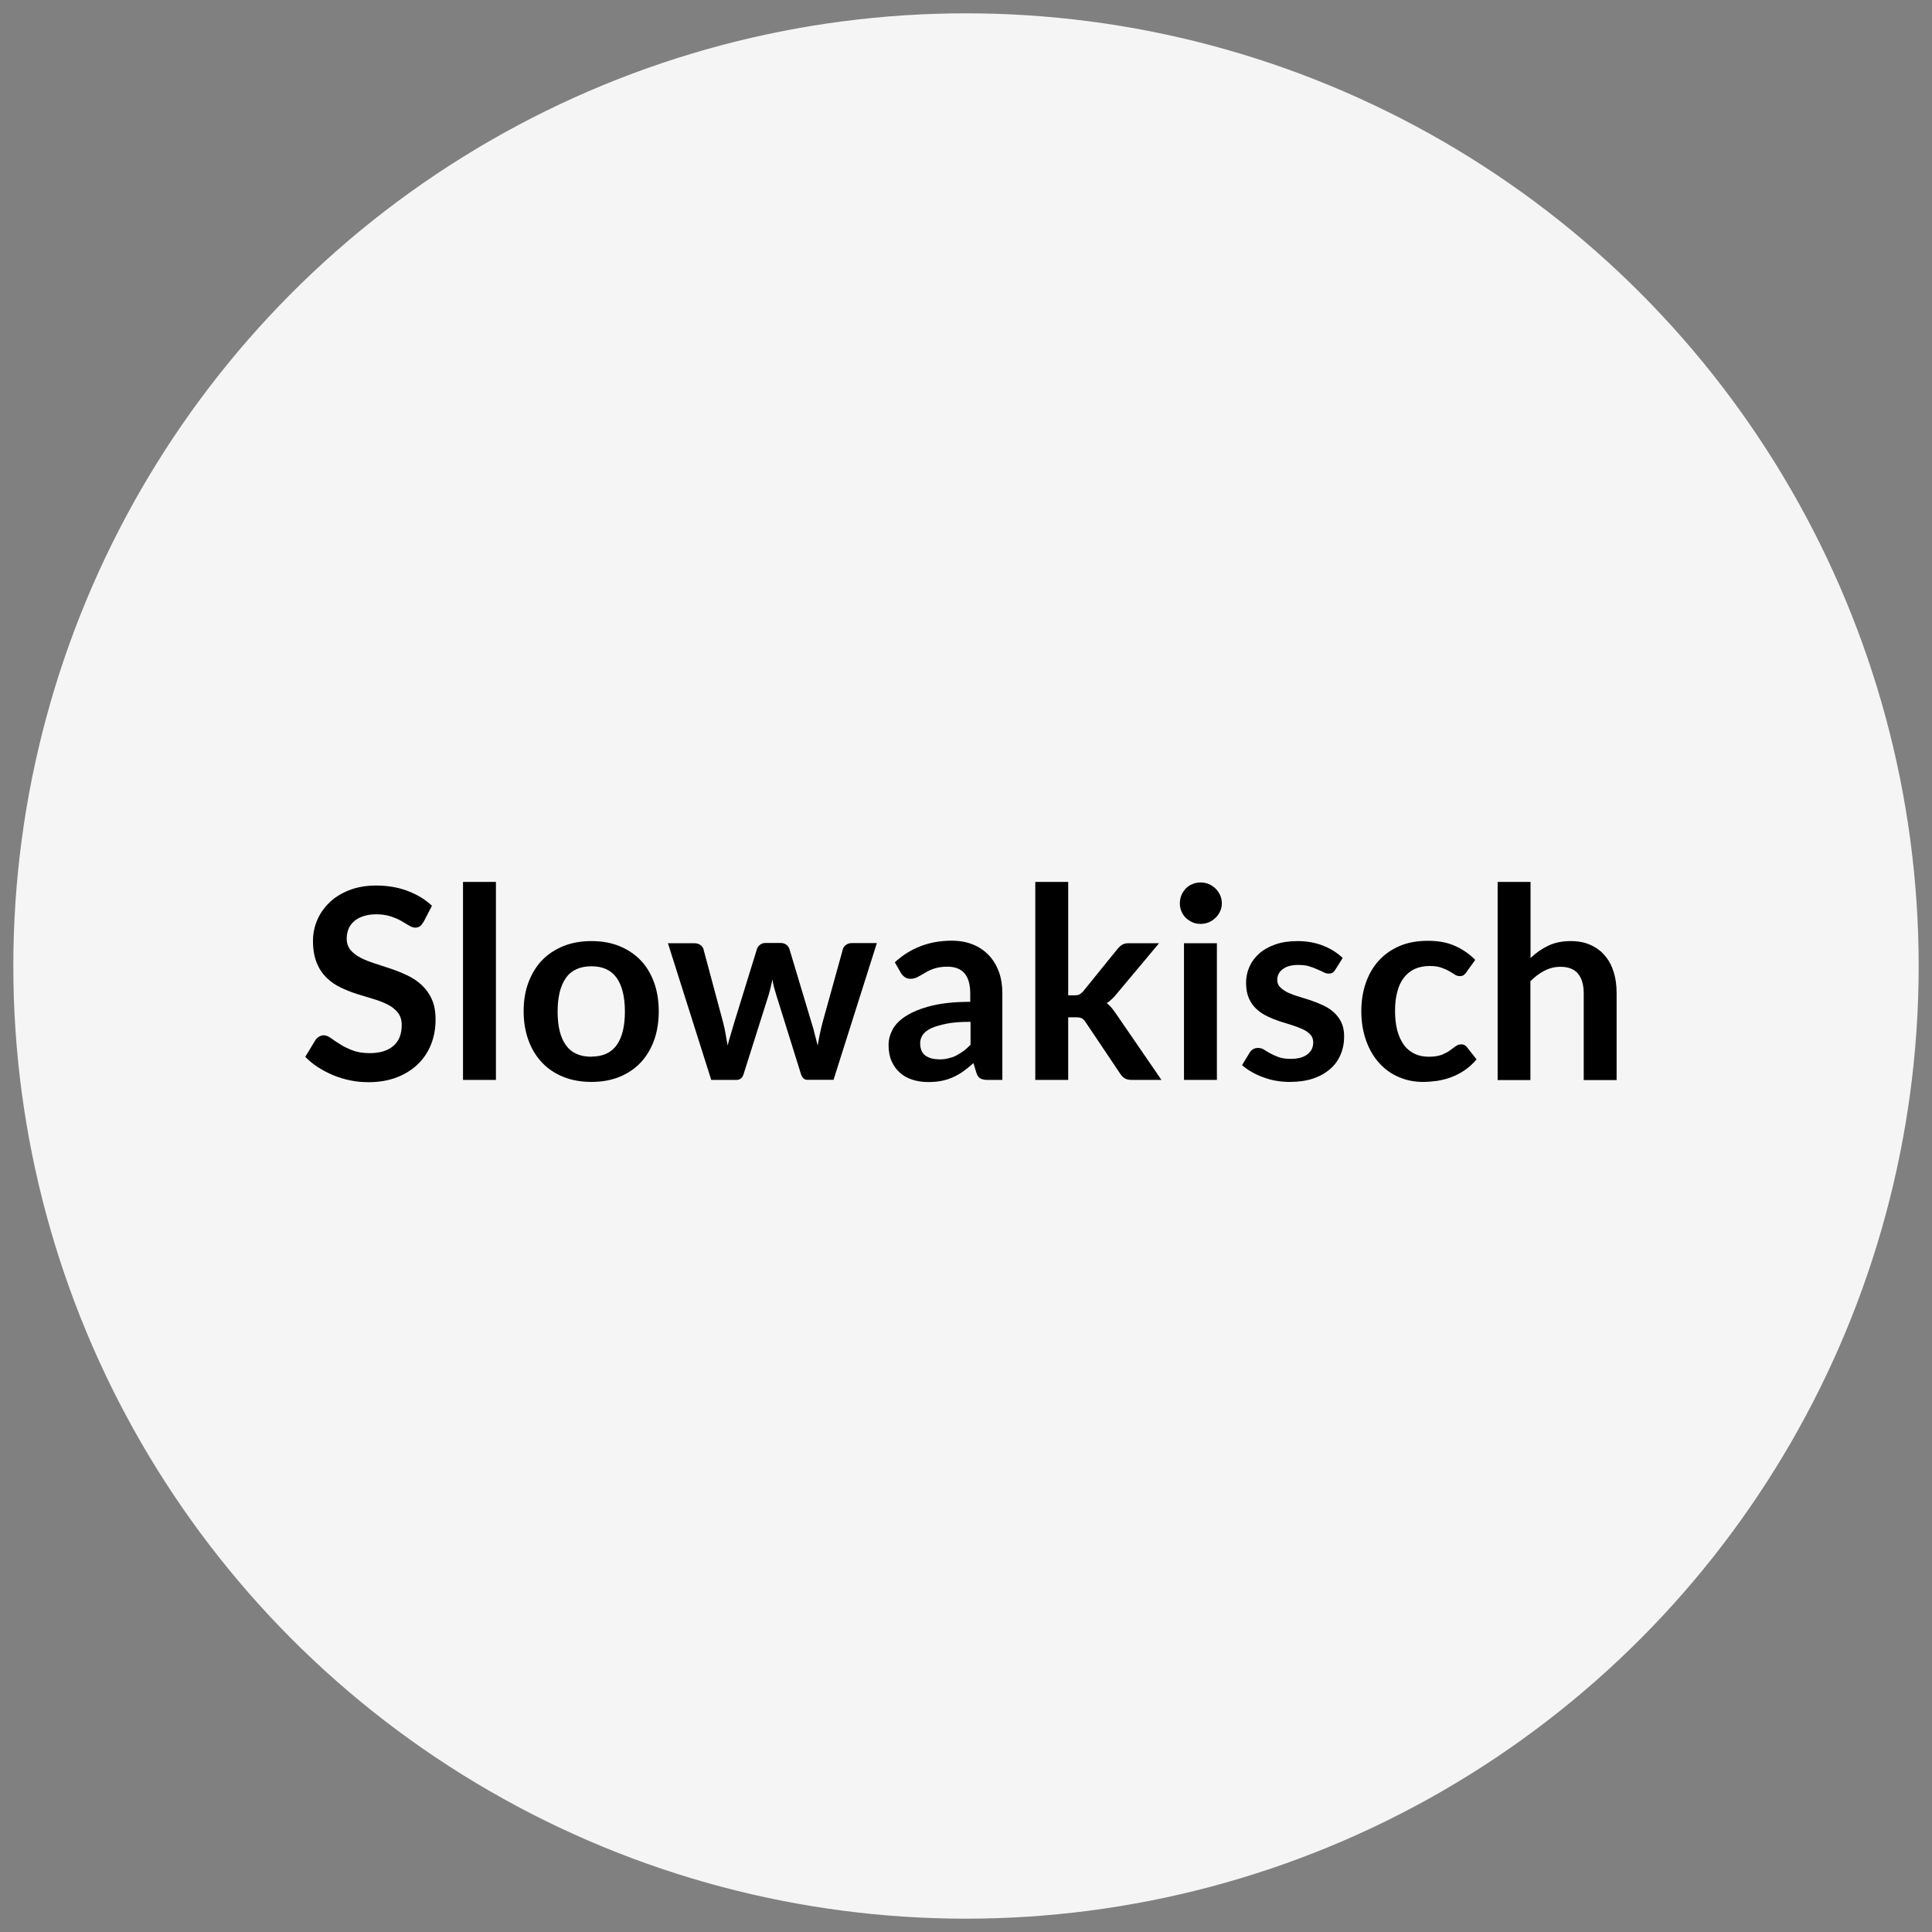 <?xml version="1.0" encoding="UTF-8"?> <svg xmlns="http://www.w3.org/2000/svg" id="a" viewBox="0 0 145 145"><rect x="0" y="0" width="145" height="145" fill="#808080" stroke="none"/><defs><style>.c{fill:#f5f5f5;stroke:#f5f5f5;stroke-miterlimit:10;}</style></defs><circle class="c" cx="72.5" cy="72.5" r="71"></circle><path d="m31.75,69.22c-.07.15-.16.25-.25.31-.1.06-.21.09-.34.09s-.28-.05-.45-.15-.36-.22-.59-.35c-.23-.13-.49-.24-.79-.34-.3-.1-.66-.16-1.08-.16-.37,0-.7.05-.97.14-.28.09-.51.21-.7.38-.19.16-.33.35-.42.57-.09.22-.14.47-.14.74,0,.34.1.62.29.85.19.23.44.42.75.58.31.16.67.3,1.07.43s.81.26,1.22.4c.42.14.83.31,1.23.5.4.19.76.43,1.07.72s.57.64.76,1.07c.19.42.28.93.28,1.53,0,.65-.11,1.27-.33,1.83-.22.57-.55,1.07-.98,1.49-.43.42-.96.76-1.58,1s-1.33.37-2.13.37c-.46,0-.91-.04-1.36-.13-.45-.09-.88-.22-1.29-.39-.41-.17-.79-.37-1.15-.6s-.67-.49-.96-.78l.78-1.29c.07-.09.16-.17.26-.23s.22-.1.34-.1c.17,0,.35.07.54.21s.42.29.69.46c.26.17.57.32.93.46s.79.21,1.29.21c.77,0,1.36-.18,1.78-.54.42-.36.63-.88.63-1.57,0-.38-.1-.69-.29-.93-.19-.24-.44-.44-.75-.6-.31-.16-.67-.3-1.07-.42s-.81-.24-1.22-.37c-.41-.13-.82-.29-1.22-.48-.4-.19-.76-.43-1.07-.73-.31-.3-.57-.67-.75-1.12-.19-.45-.29-1-.29-1.67,0-.53.1-1.04.31-1.54s.52-.94.92-1.33.9-.7,1.49-.93,1.26-.35,2.01-.35c.85,0,1.64.13,2.36.4.72.27,1.33.64,1.84,1.12l-.66,1.27Z"></path><path d="m37.22,66.19v14.86h-2.47v-14.86h2.47Z"></path><path d="m44.39,70.63c.77,0,1.46.12,2.08.37.62.25,1.15.6,1.59,1.05.44.45.78,1.01,1.02,1.66.24.65.36,1.38.36,2.19s-.12,1.55-.36,2.2c-.24.65-.58,1.21-1.02,1.67-.44.46-.97.81-1.59,1.06-.62.25-1.32.37-2.08.37s-1.46-.12-2.09-.37c-.63-.25-1.16-.6-1.6-1.06s-.79-1.02-1.03-1.67-.37-1.39-.37-2.2.12-1.54.37-2.19.59-1.21,1.03-1.66.98-.8,1.6-1.05c.63-.25,1.32-.37,2.09-.37Zm0,8.67c.85,0,1.48-.29,1.89-.86.41-.57.62-1.41.62-2.52s-.21-1.95-.62-2.53-1.04-.87-1.89-.87-1.51.29-1.92.88c-.41.58-.62,1.42-.62,2.53s.21,1.94.62,2.51c.41.58,1.05.87,1.92.87Z"></path><path d="m50.13,70.79h1.96c.19,0,.34.04.47.13.13.09.21.2.24.33l1.47,5.48c.08.3.14.59.19.88.05.29.1.57.15.86.07-.29.15-.57.24-.86.08-.29.17-.58.26-.88l1.7-5.5c.04-.13.12-.24.24-.33.12-.09.26-.13.42-.13h1.09c.18,0,.33.04.45.13.12.09.2.2.24.33l1.68,5.6c.09.29.17.56.23.83.07.27.14.54.21.81.05-.29.1-.57.16-.86.06-.29.13-.58.21-.89l1.52-5.48c.03-.13.11-.24.24-.33.13-.09.27-.13.44-.13h1.87l-3.25,10.26h-1.99c-.21,0-.37-.15-.46-.44l-1.85-5.93c-.06-.19-.12-.39-.17-.58-.05-.2-.09-.39-.12-.58-.04.2-.08.4-.13.59-.05.2-.1.4-.16.6l-1.87,5.91c-.09.29-.27.44-.54.44h-1.89l-3.25-10.26Z"></path><path d="m75.24,81.05h-1.11c-.23,0-.42-.04-.55-.11-.13-.07-.23-.21-.3-.42l-.22-.73c-.26.23-.52.44-.77.62-.25.18-.51.32-.77.44-.27.12-.55.21-.85.27-.3.06-.63.09-1,.09-.43,0-.83-.06-1.2-.18-.37-.12-.68-.29-.94-.53-.26-.23-.47-.53-.62-.87s-.22-.75-.22-1.21c0-.39.1-.77.3-1.15s.54-.72,1.01-1.02c.47-.3,1.1-.56,1.89-.76.79-.2,1.76-.3,2.93-.3v-.6c0-.69-.14-1.2-.43-1.54-.29-.33-.71-.5-1.27-.5-.4,0-.73.05-1,.14-.27.09-.5.2-.69.32-.2.12-.38.22-.55.31-.17.09-.35.14-.55.14-.17,0-.31-.04-.43-.13-.12-.09-.22-.19-.29-.32l-.45-.79c1.18-1.08,2.6-1.62,4.27-1.62.6,0,1.13.1,1.6.29s.87.47,1.2.82c.33.35.57.77.75,1.25.17.49.25,1.02.25,1.6v6.48Zm-4.8-1.54c.25,0,.49-.02.7-.07.21-.05.42-.11.61-.21s.37-.21.55-.34.36-.29.54-.48v-1.72c-.72,0-1.32.04-1.8.14s-.87.21-1.17.35c-.29.14-.5.31-.62.49-.12.19-.19.39-.19.61,0,.44.13.75.39.94.26.19.59.28,1,.28Z"></path><path d="m80.17,66.19v8.51h.46c.17,0,.3-.02.39-.07s.19-.13.3-.26l2.55-3.15c.11-.13.23-.24.36-.32.13-.08.29-.11.5-.11h2.26l-3.19,3.81c-.11.14-.23.27-.35.38-.12.12-.25.22-.39.31.14.1.26.22.37.35.11.13.21.28.32.43l3.42,4.98h-2.23c-.19,0-.36-.03-.49-.1-.13-.07-.25-.18-.36-.34l-2.61-3.89c-.1-.15-.2-.25-.3-.3s-.25-.07-.45-.07h-.56v4.7h-2.47v-14.86h2.47Z"></path><path d="m91.7,67.8c0,.21-.04.41-.13.6-.09.19-.2.35-.35.49s-.31.25-.5.33-.4.12-.62.12-.42-.04-.6-.12c-.19-.08-.36-.2-.5-.33s-.25-.3-.33-.49c-.08-.19-.12-.39-.12-.6s.04-.43.12-.62c.08-.19.2-.36.33-.5s.3-.25.5-.33c.19-.08.39-.12.6-.12s.43.04.62.12.36.2.5.33.26.31.35.5c.09.19.13.4.13.62Zm-.37,2.99v10.26h-2.47v-10.26h2.47Z"></path><path d="m100.21,72.79c-.07.11-.14.18-.21.22s-.17.06-.28.06c-.12,0-.25-.03-.38-.1s-.29-.14-.48-.22c-.18-.08-.38-.16-.61-.23-.23-.07-.5-.1-.82-.1-.49,0-.87.1-1.15.31-.28.21-.42.48-.42.81,0,.22.07.41.22.55.14.15.33.28.57.4.24.11.5.21.81.3.3.09.61.19.92.29.31.11.62.23.92.37s.57.31.8.52.43.46.57.76c.14.29.21.65.21,1.06,0,.49-.09.95-.27,1.37-.18.42-.44.78-.79,1.08-.35.3-.77.54-1.28.71-.51.17-1.1.25-1.75.25-.35,0-.7-.03-1.04-.09-.34-.06-.66-.15-.97-.27-.31-.11-.6-.25-.86-.4-.26-.15-.5-.32-.7-.5l.57-.94c.07-.11.16-.2.26-.26.1-.06.23-.09.38-.09s.3.04.44.13c.14.09.29.18.47.28.18.1.39.19.63.28.24.09.55.13.92.13.29,0,.54-.04.76-.1.21-.07.38-.16.52-.28s.24-.25.3-.39c.06-.15.09-.31.09-.46,0-.24-.07-.44-.21-.59-.14-.15-.33-.29-.57-.4-.24-.11-.51-.21-.81-.31-.3-.09-.61-.19-.93-.29-.32-.11-.63-.23-.93-.38-.3-.14-.57-.32-.81-.54-.24-.22-.43-.49-.57-.81-.14-.32-.21-.71-.21-1.16,0-.42.08-.82.25-1.2.17-.38.41-.71.74-1s.73-.51,1.21-.68,1.04-.25,1.67-.25c.71,0,1.35.12,1.93.35.58.23,1.06.54,1.45.92l-.56.89Z"></path><path d="m110.07,72.96c-.07.09-.15.17-.21.22-.07.05-.17.08-.31.08s-.25-.04-.37-.12c-.12-.08-.26-.16-.43-.26s-.37-.18-.59-.26c-.23-.08-.52-.12-.86-.12-.43,0-.81.08-1.14.23-.33.16-.6.38-.82.68-.22.29-.38.65-.48,1.06-.11.42-.16.89-.16,1.42s.06,1.03.17,1.46c.12.43.29.79.5,1.08s.49.51.8.66.67.22,1.06.22.71-.05.96-.14c.24-.1.45-.2.61-.32.17-.12.31-.22.44-.32s.26-.15.42-.15c.2,0,.35.08.45.23l.71.9c-.27.32-.57.59-.89.81-.32.22-.65.39-1,.52-.34.13-.7.22-1.06.28-.37.05-.73.08-1.09.08-.63,0-1.23-.12-1.79-.36-.56-.24-1.05-.58-1.46-1.04-.42-.45-.75-1.01-.99-1.67-.24-.66-.37-1.4-.37-2.25,0-.75.11-1.45.33-2.09s.54-1.2.96-1.67.94-.84,1.56-1.11,1.33-.4,2.14-.4,1.44.12,2.01.37c.58.25,1.09.6,1.55,1.06l-.65.9Z"></path><path d="m112.4,81.05v-14.86h2.47v5.71c.4-.38.84-.69,1.32-.92.48-.23,1.04-.35,1.69-.35.56,0,1.06.09,1.49.29.43.19.79.46,1.08.8.29.34.51.75.66,1.23.15.48.22,1,.22,1.58v6.53h-2.47v-6.53c0-.63-.15-1.11-.43-1.46-.29-.34-.73-.51-1.31-.51-.43,0-.83.1-1.2.29-.37.19-.73.46-1.06.79v7.42h-2.47Z"></path></svg> 